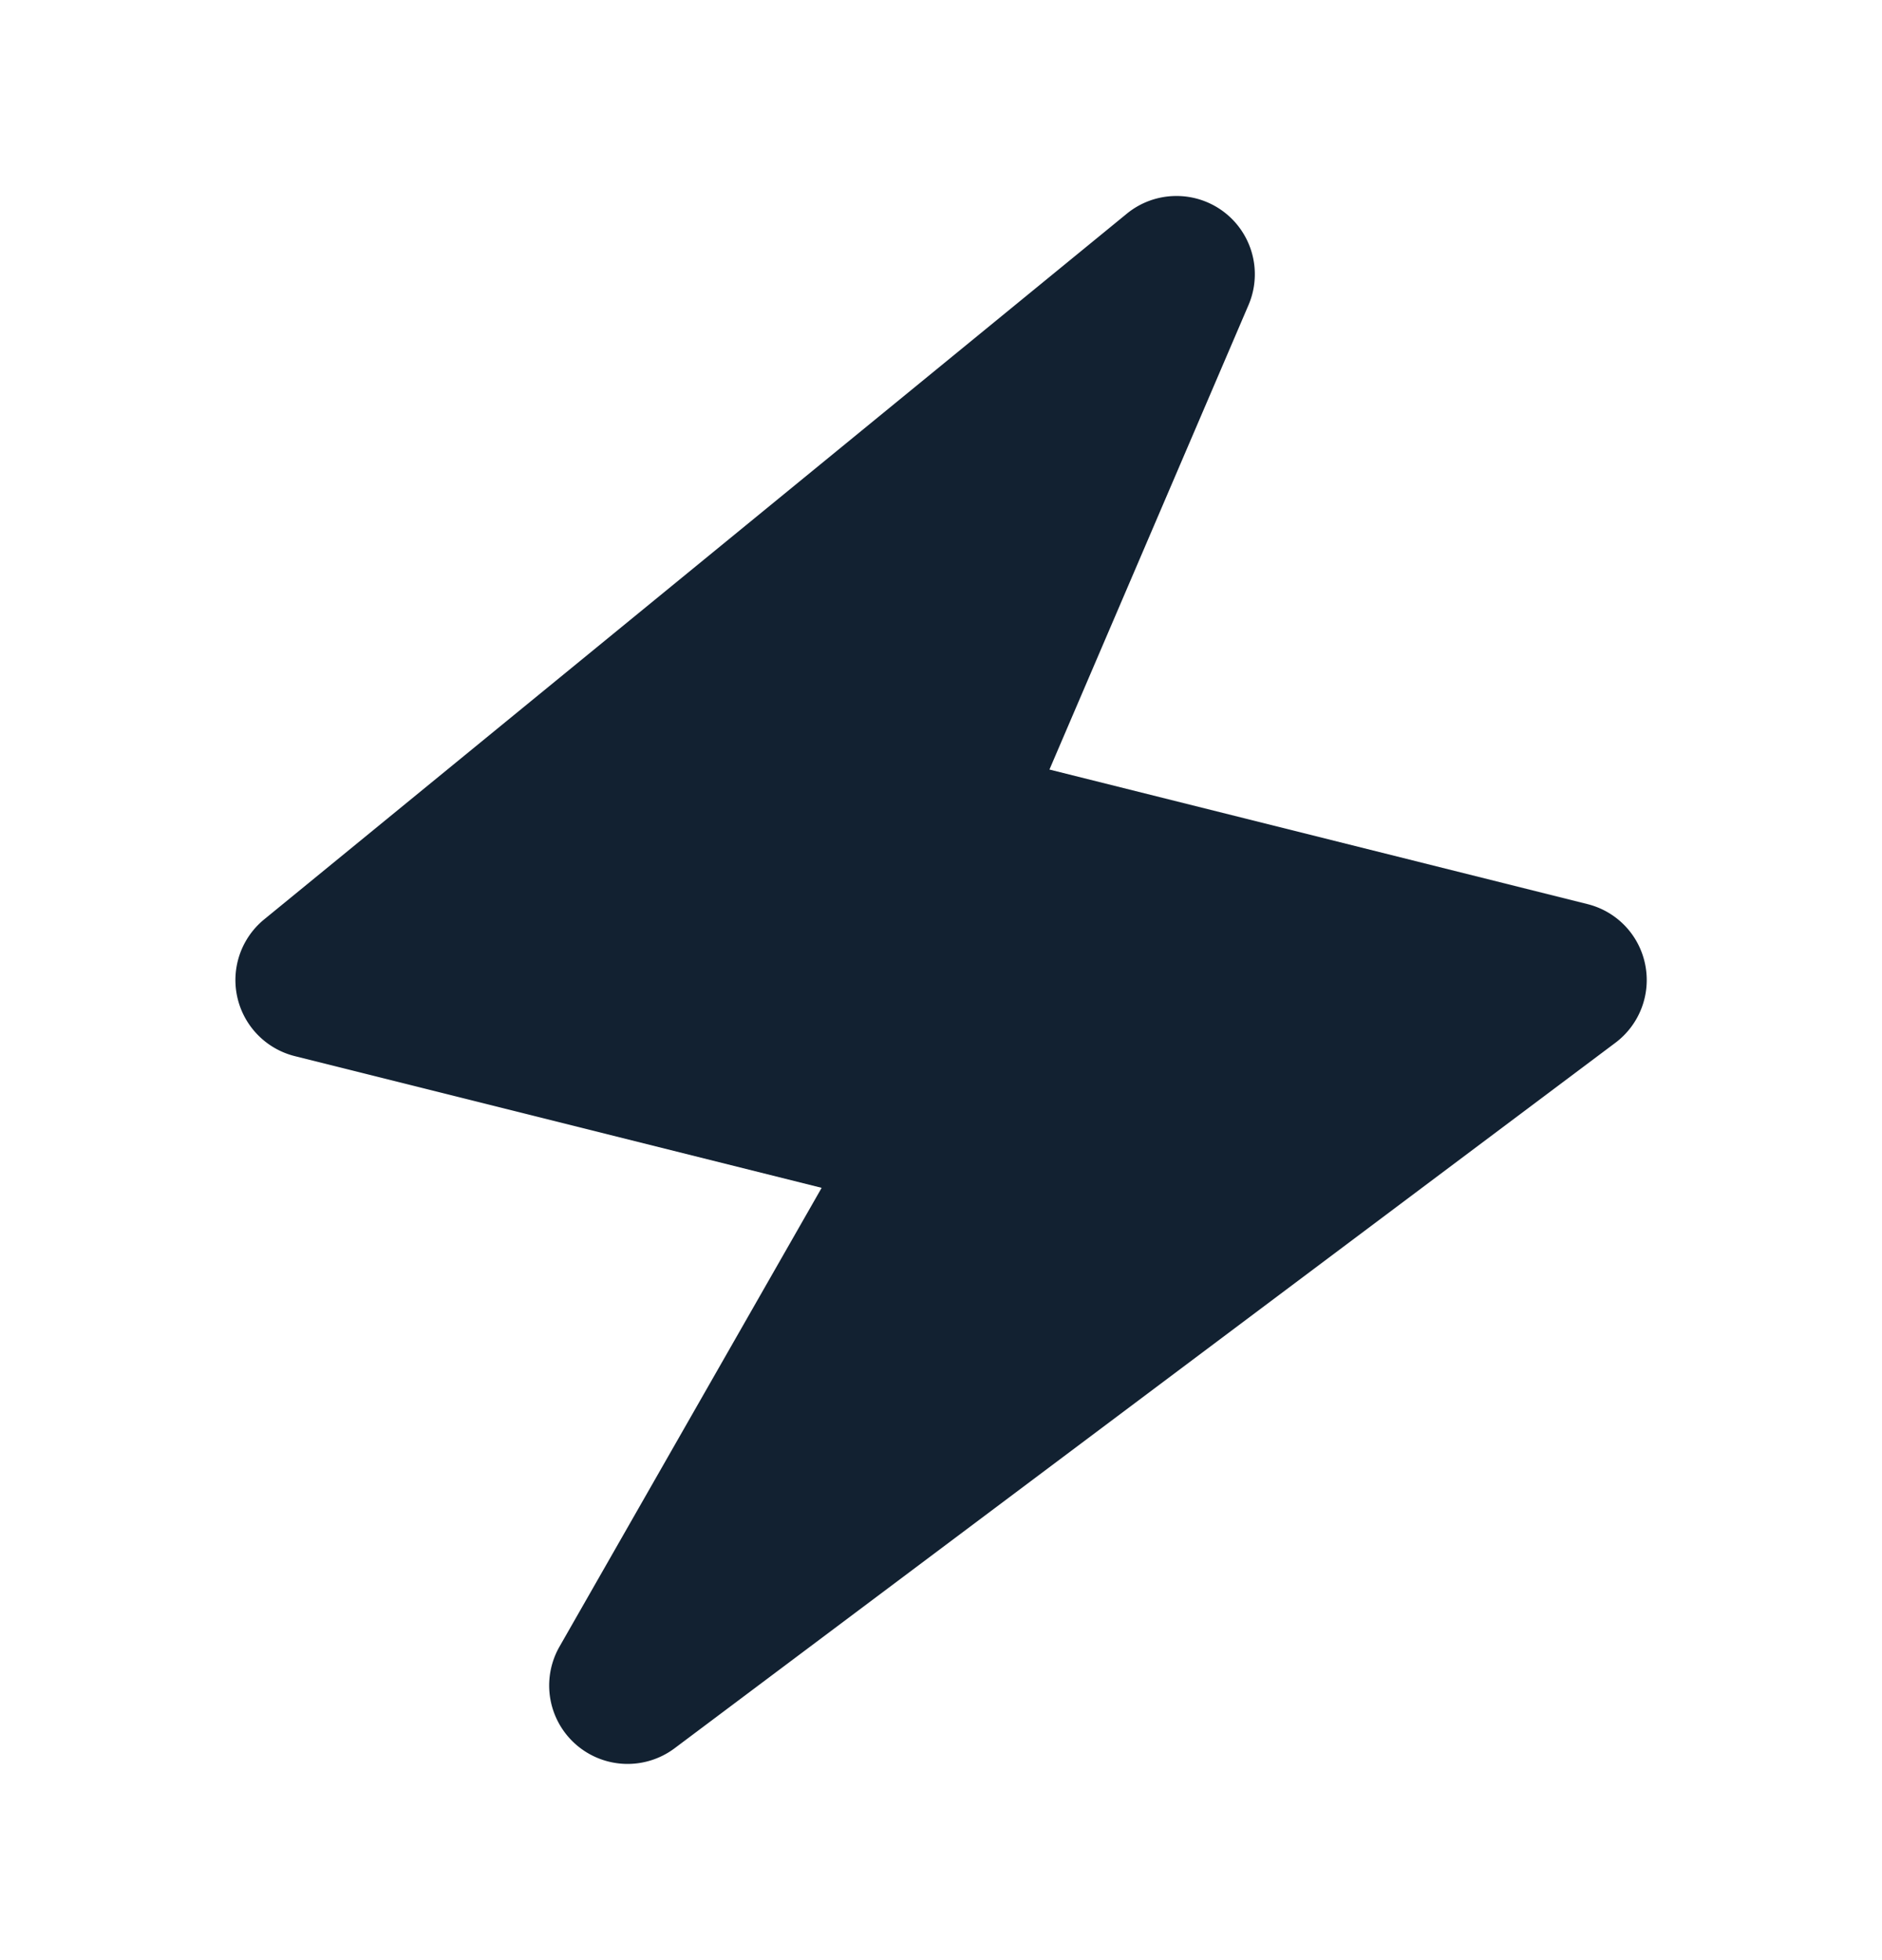 <svg width="24" height="25" fill="none" xmlns="http://www.w3.org/2000/svg"><path d="M20.98 12.302a.995.995 0 0 0-.737-.771l-6.86-1.716 2.537-5.921a.998.998 0 0 0-.938-1.394.996.996 0 0 0-.613.226l-11 9a1 1 0 0 0 .39 1.744l6.719 1.68-3.345 5.855A1 1 0 0 0 8.6 22.3l12-9a1 1 0 0 0 .38-.998Z" fill="#122131"/></svg>